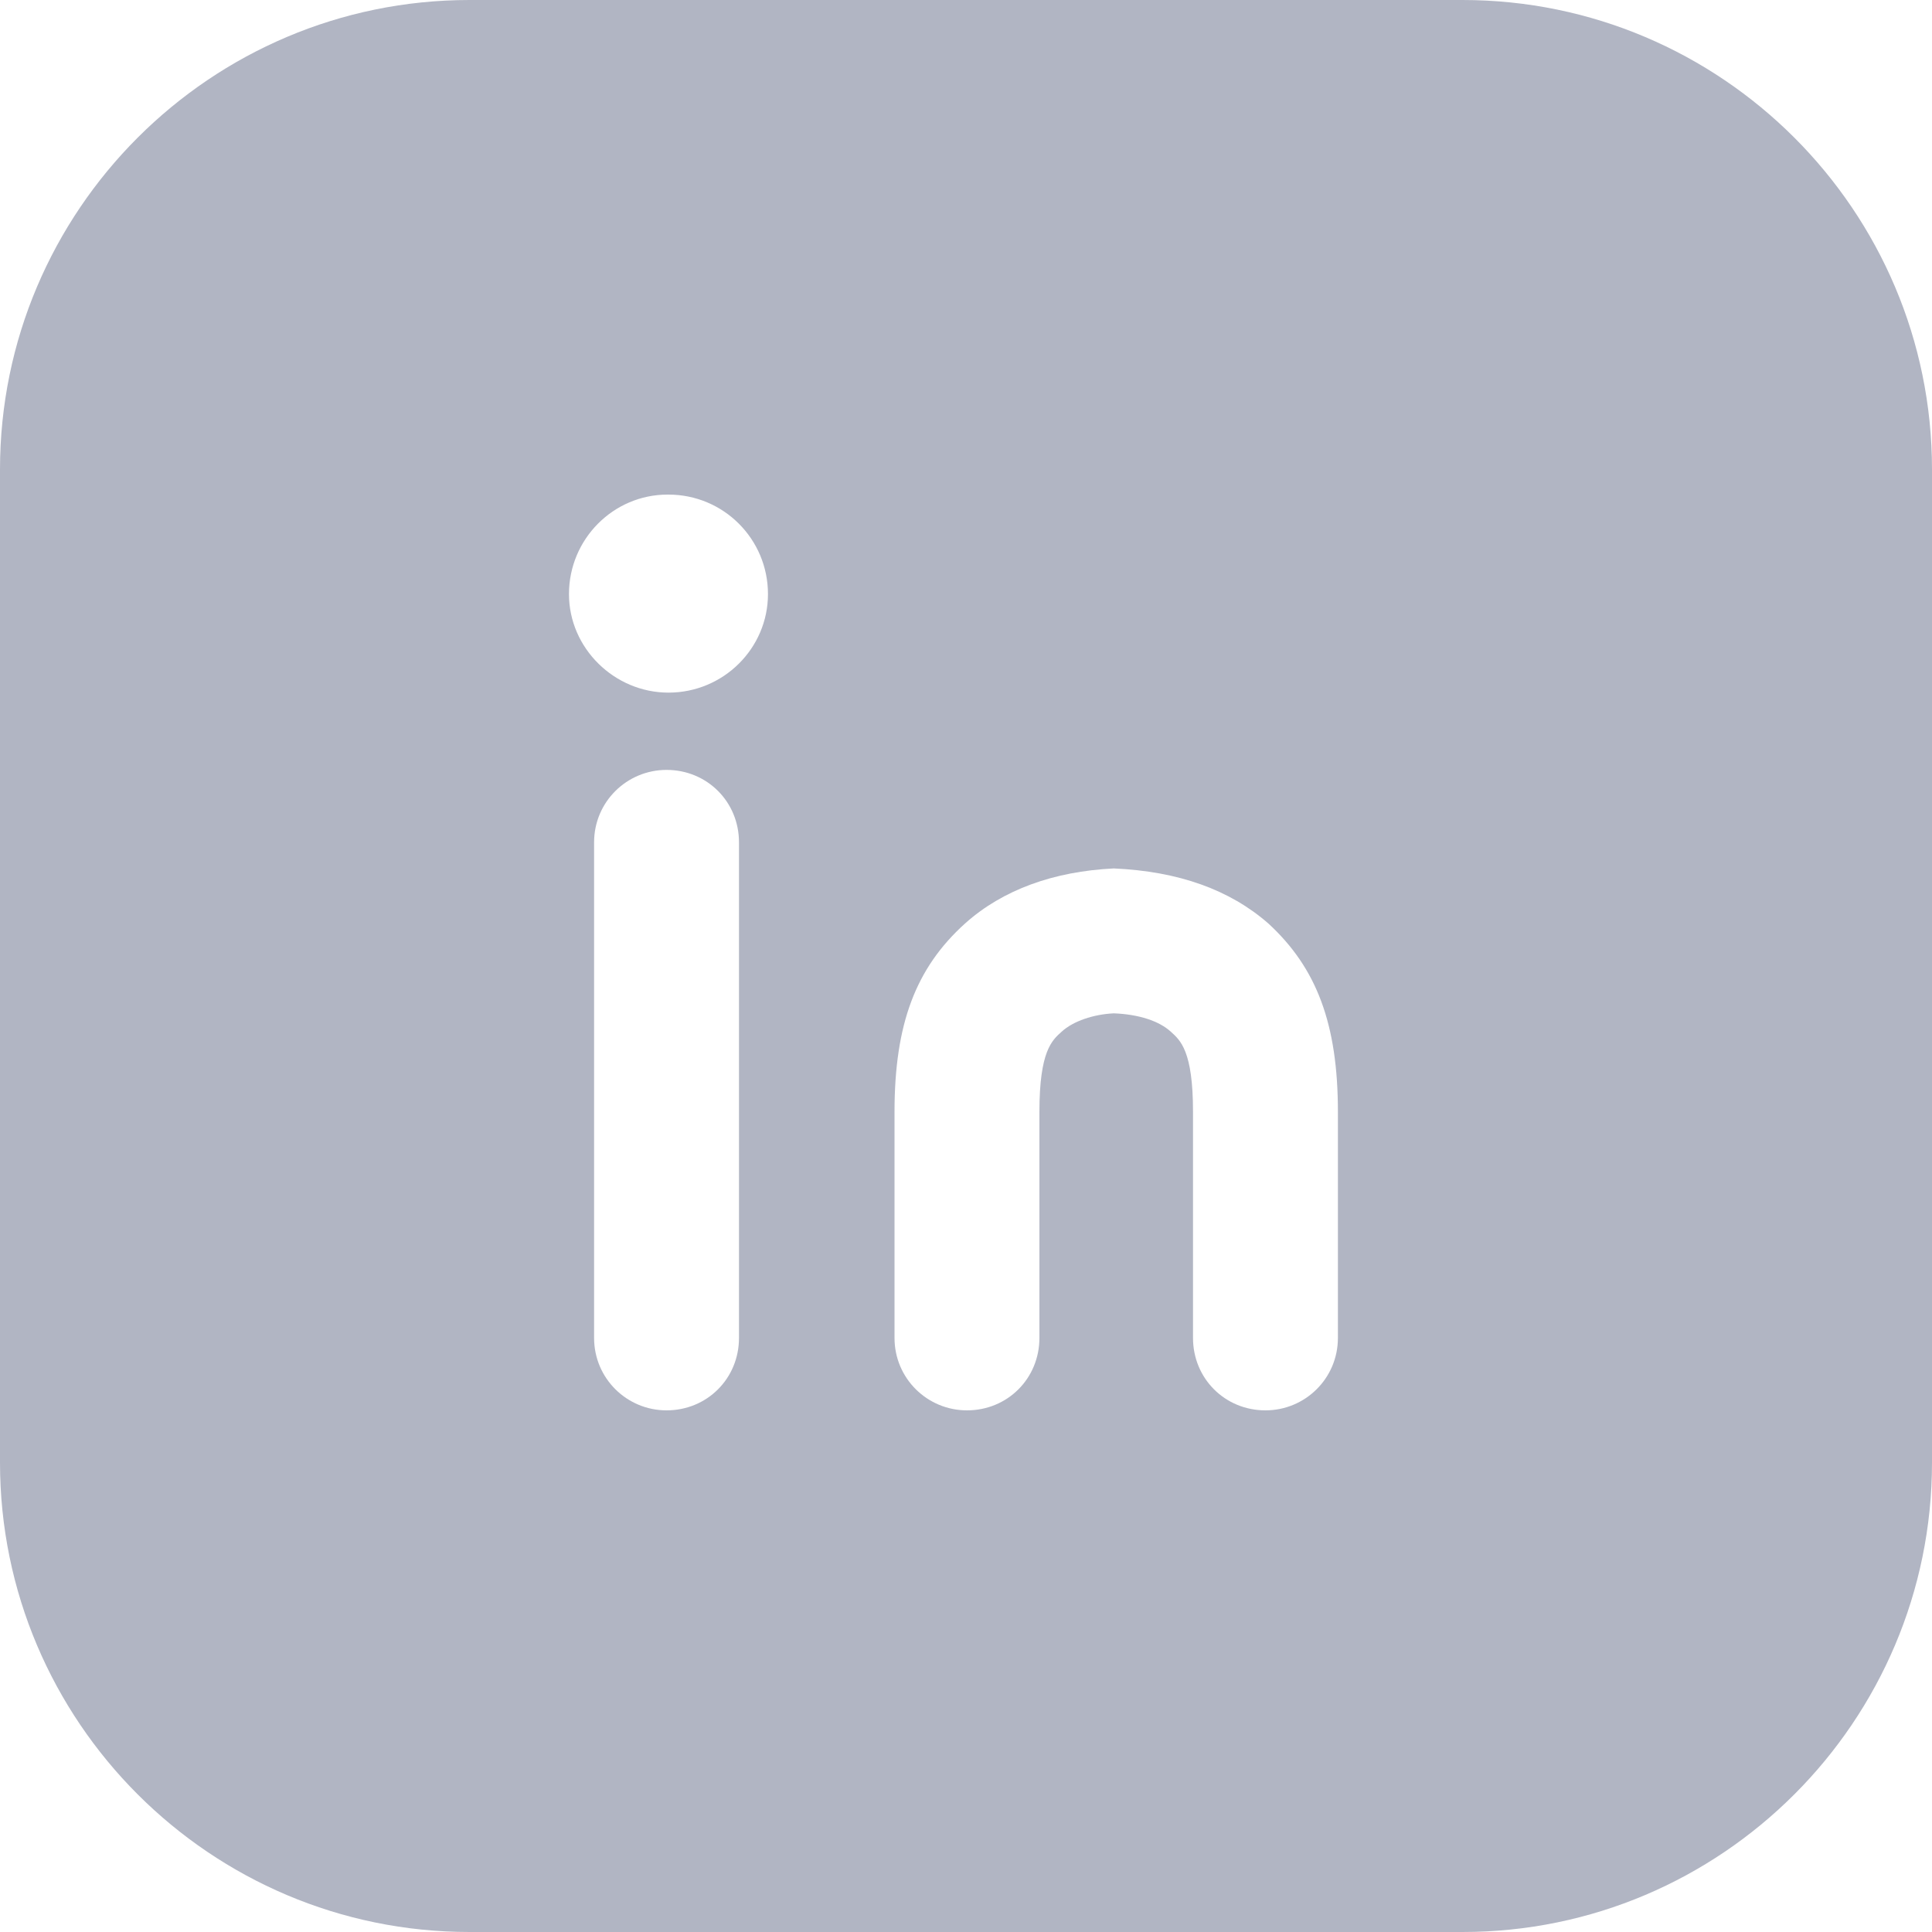 <svg width="20" height="20" viewBox="0 0 20 20" fill="none" xmlns="http://www.w3.org/2000/svg">
<path d="M15.14 0H4.86C2.18 0 0 2.18 0 4.86V15.14C0 17.82 2.18 20 4.86 20H15.14C17.82 20 20 17.82 20 15.14V4.86C20 2.18 17.82 0 15.14 0ZM6.92 7.17C6.36 7.17 5.89 6.71 5.89 6.15C5.89 5.58 6.35 5.12 6.91 5.12H6.92C7.49 5.12 7.95 5.58 7.95 6.15C7.95 6.71 7.49 7.17 6.92 7.17ZM7.65 8.72V13.85C7.65 14.27 7.32 14.6 6.9 14.6C6.49 14.6 6.15 14.27 6.15 13.85V8.72C6.15 8.3 6.49 7.97 6.9 7.97C7.32 7.97 7.65 8.3 7.65 8.72ZM13.85 13.85C13.85 14.27 13.51 14.6 13.1 14.6C12.68 14.6 12.35 14.27 12.35 13.85V11.51C12.35 10.88 12.22 10.77 12.12 10.68C12 10.57 11.79 10.5 11.53 10.49C11.32 10.5 11.11 10.57 10.99 10.68C10.89 10.77 10.76 10.88 10.76 11.51V13.85C10.76 14.27 10.43 14.6 10.01 14.6C9.6 14.6 9.26 14.27 9.26 13.85V11.51C9.26 10.6 9.48 10.02 9.99 9.56C10.38 9.21 10.91 9.02 11.53 8.99C12.2 9.02 12.73 9.21 13.13 9.56C13.63 10.02 13.85 10.6 13.85 11.51V13.85Z" fill="#B1B5C3"/>
</svg>
